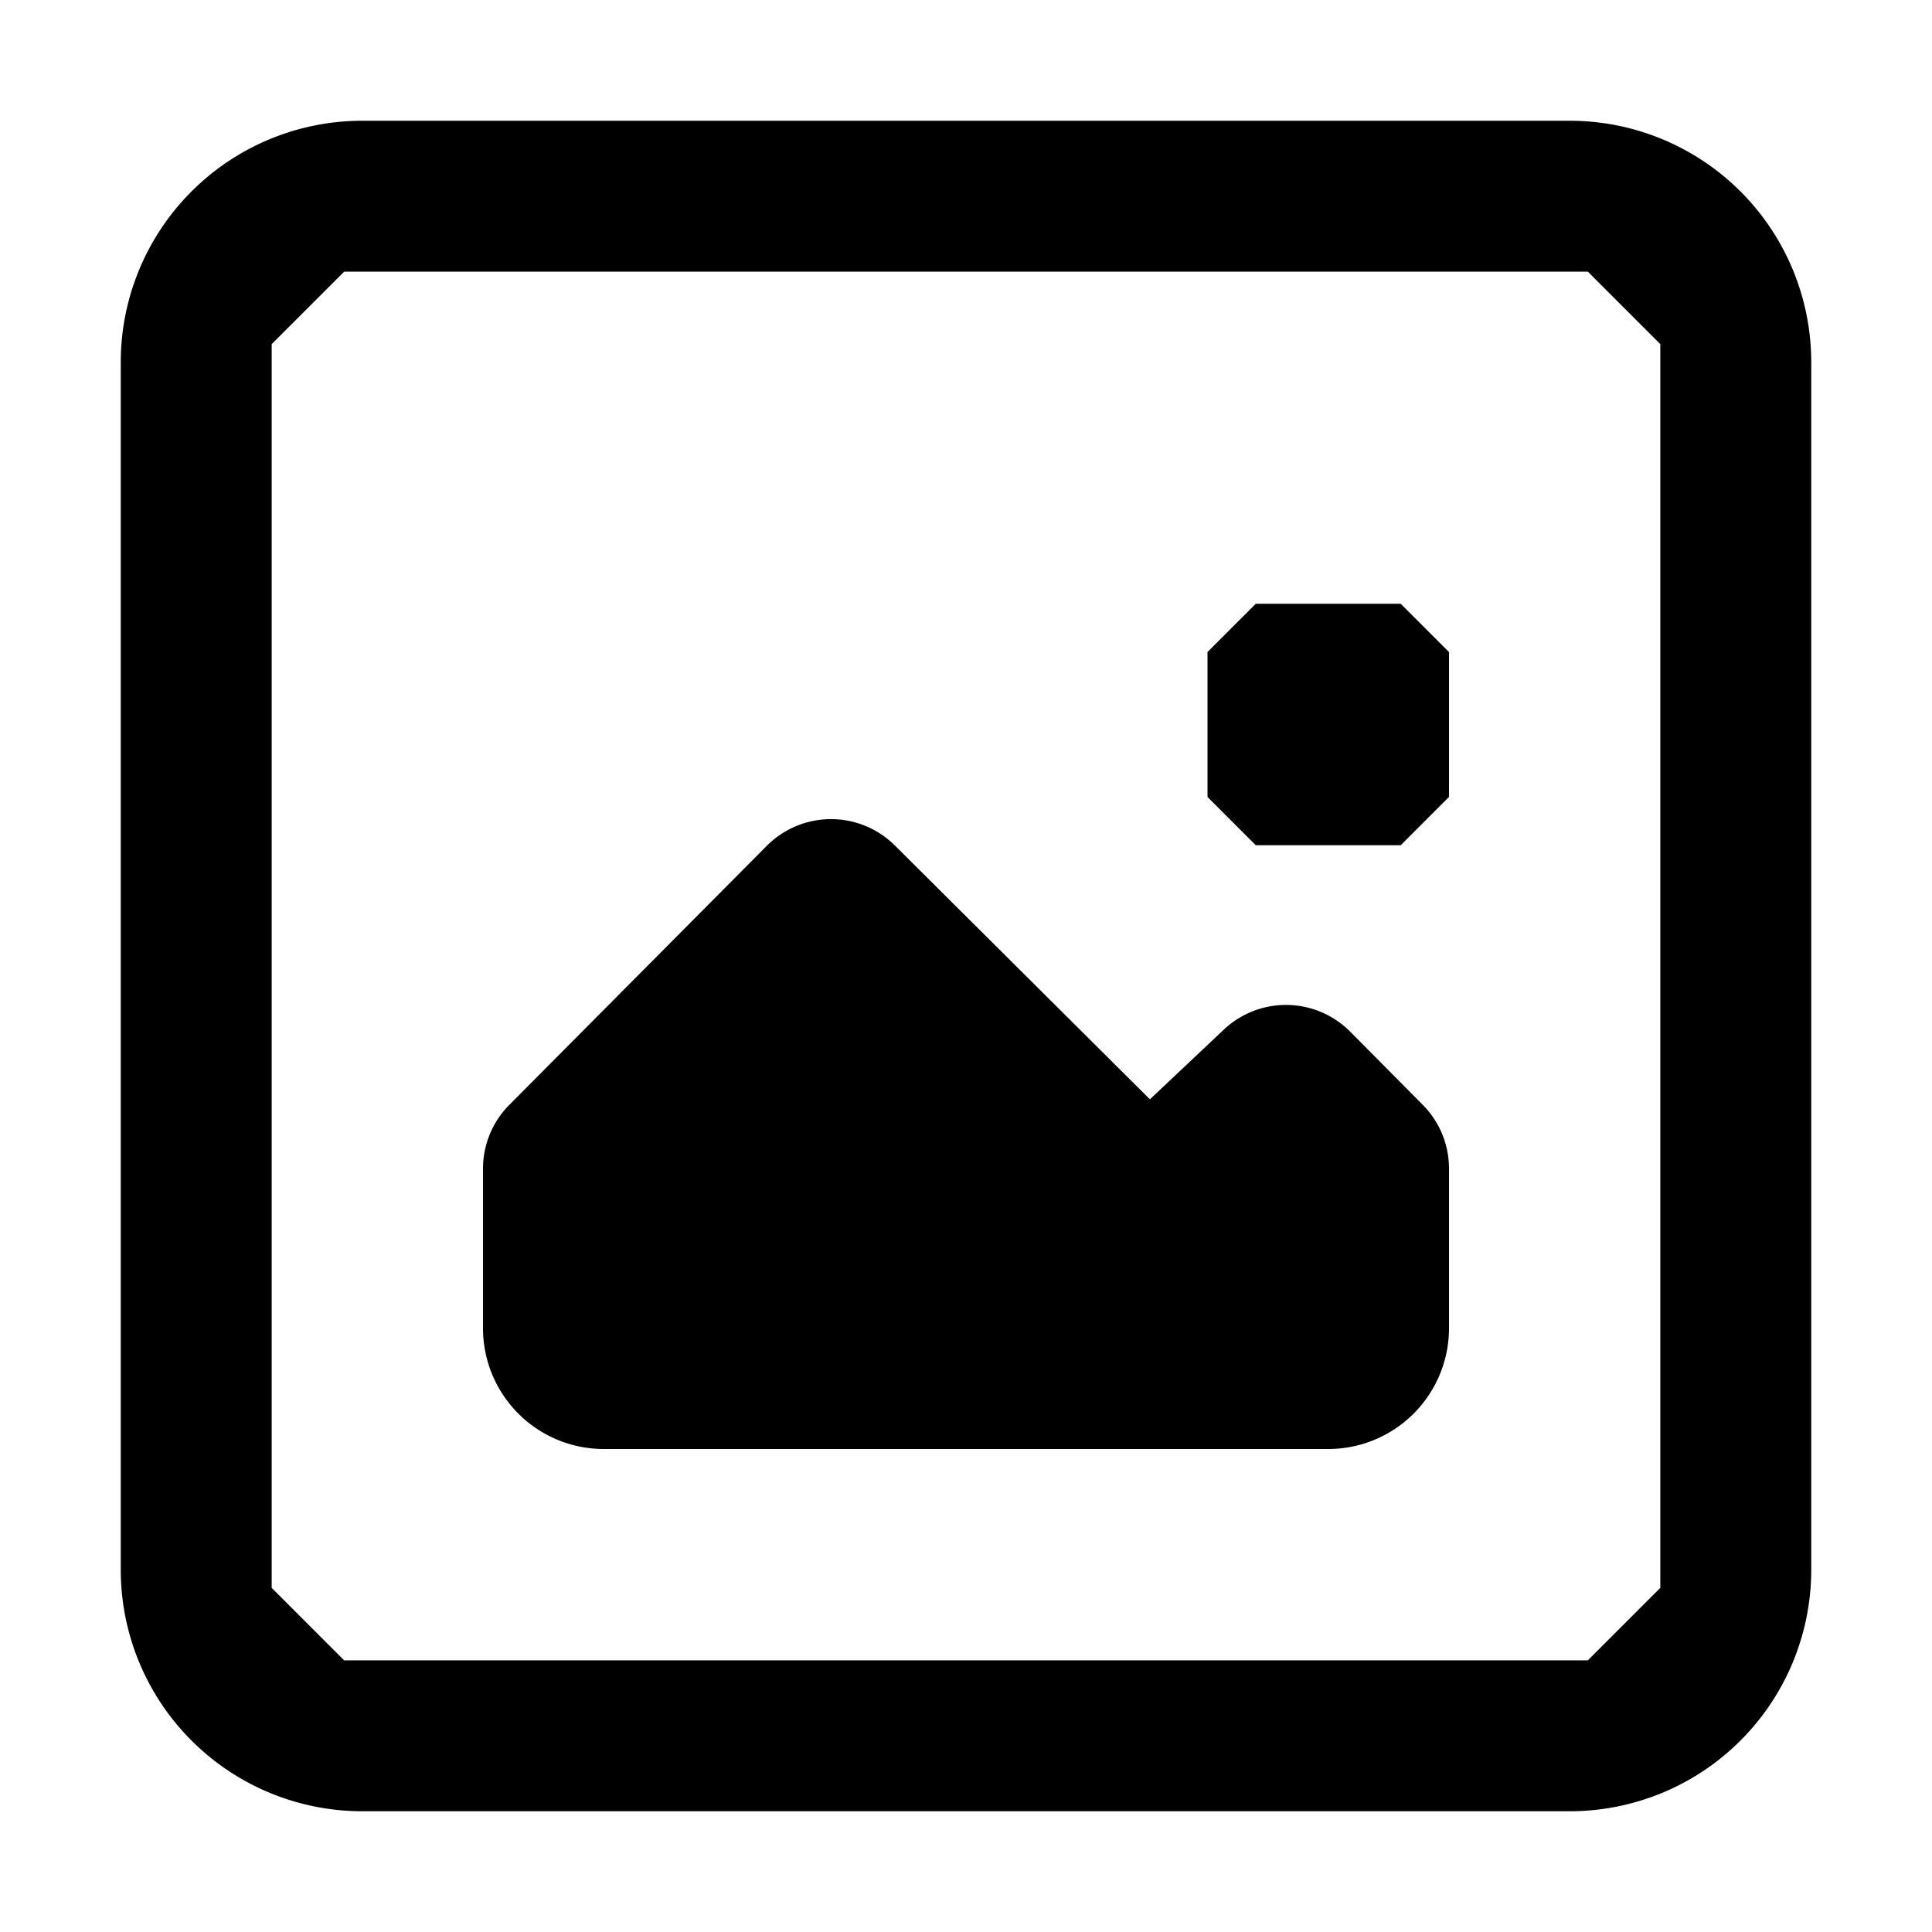 <!-- This Source Code Form is subject to the terms of the Mozilla Public
   - License, v. 2.0. If a copy of the MPL was not distributed with this
   - file, You can obtain one at http://mozilla.org/MPL/2.0/. -->
<svg xmlns="http://www.w3.org/2000/svg" width="16" height="16" viewBox="0 0 16 16" fill="black">
  <path d="M3 1a2 2 0 0 0-2 2l0 10a2 2 0 0 0 2 2l10 0a2 2 0 0 0 2-2l0-10a2 2 0 0 0-2-2L3 1zm10.75 12.15-.6.6-10.3 0-.6-.6 0-10.3.6-.6 10.3 0 .6.6 0 10.3z"/>
  <path d="m11 12-6 0a1 1 0 0 1-1-1l0-1.321a.75.75 0 0 1 .218-.529L6.35 7.005a.75.75 0 0 1 1.061-.003l2.112 2.102.612-.577a.75.75 0 0 1 1.047.017l.6.605a.75.75 0 0 1 .218.529L12 11a1 1 0 0 1-1 1z"/>
  <path d="m11.6 5-1.2 0-.4.4 0 1.2.4.4 1.2 0 .4-.4 0-1.2z"/>
</svg>
